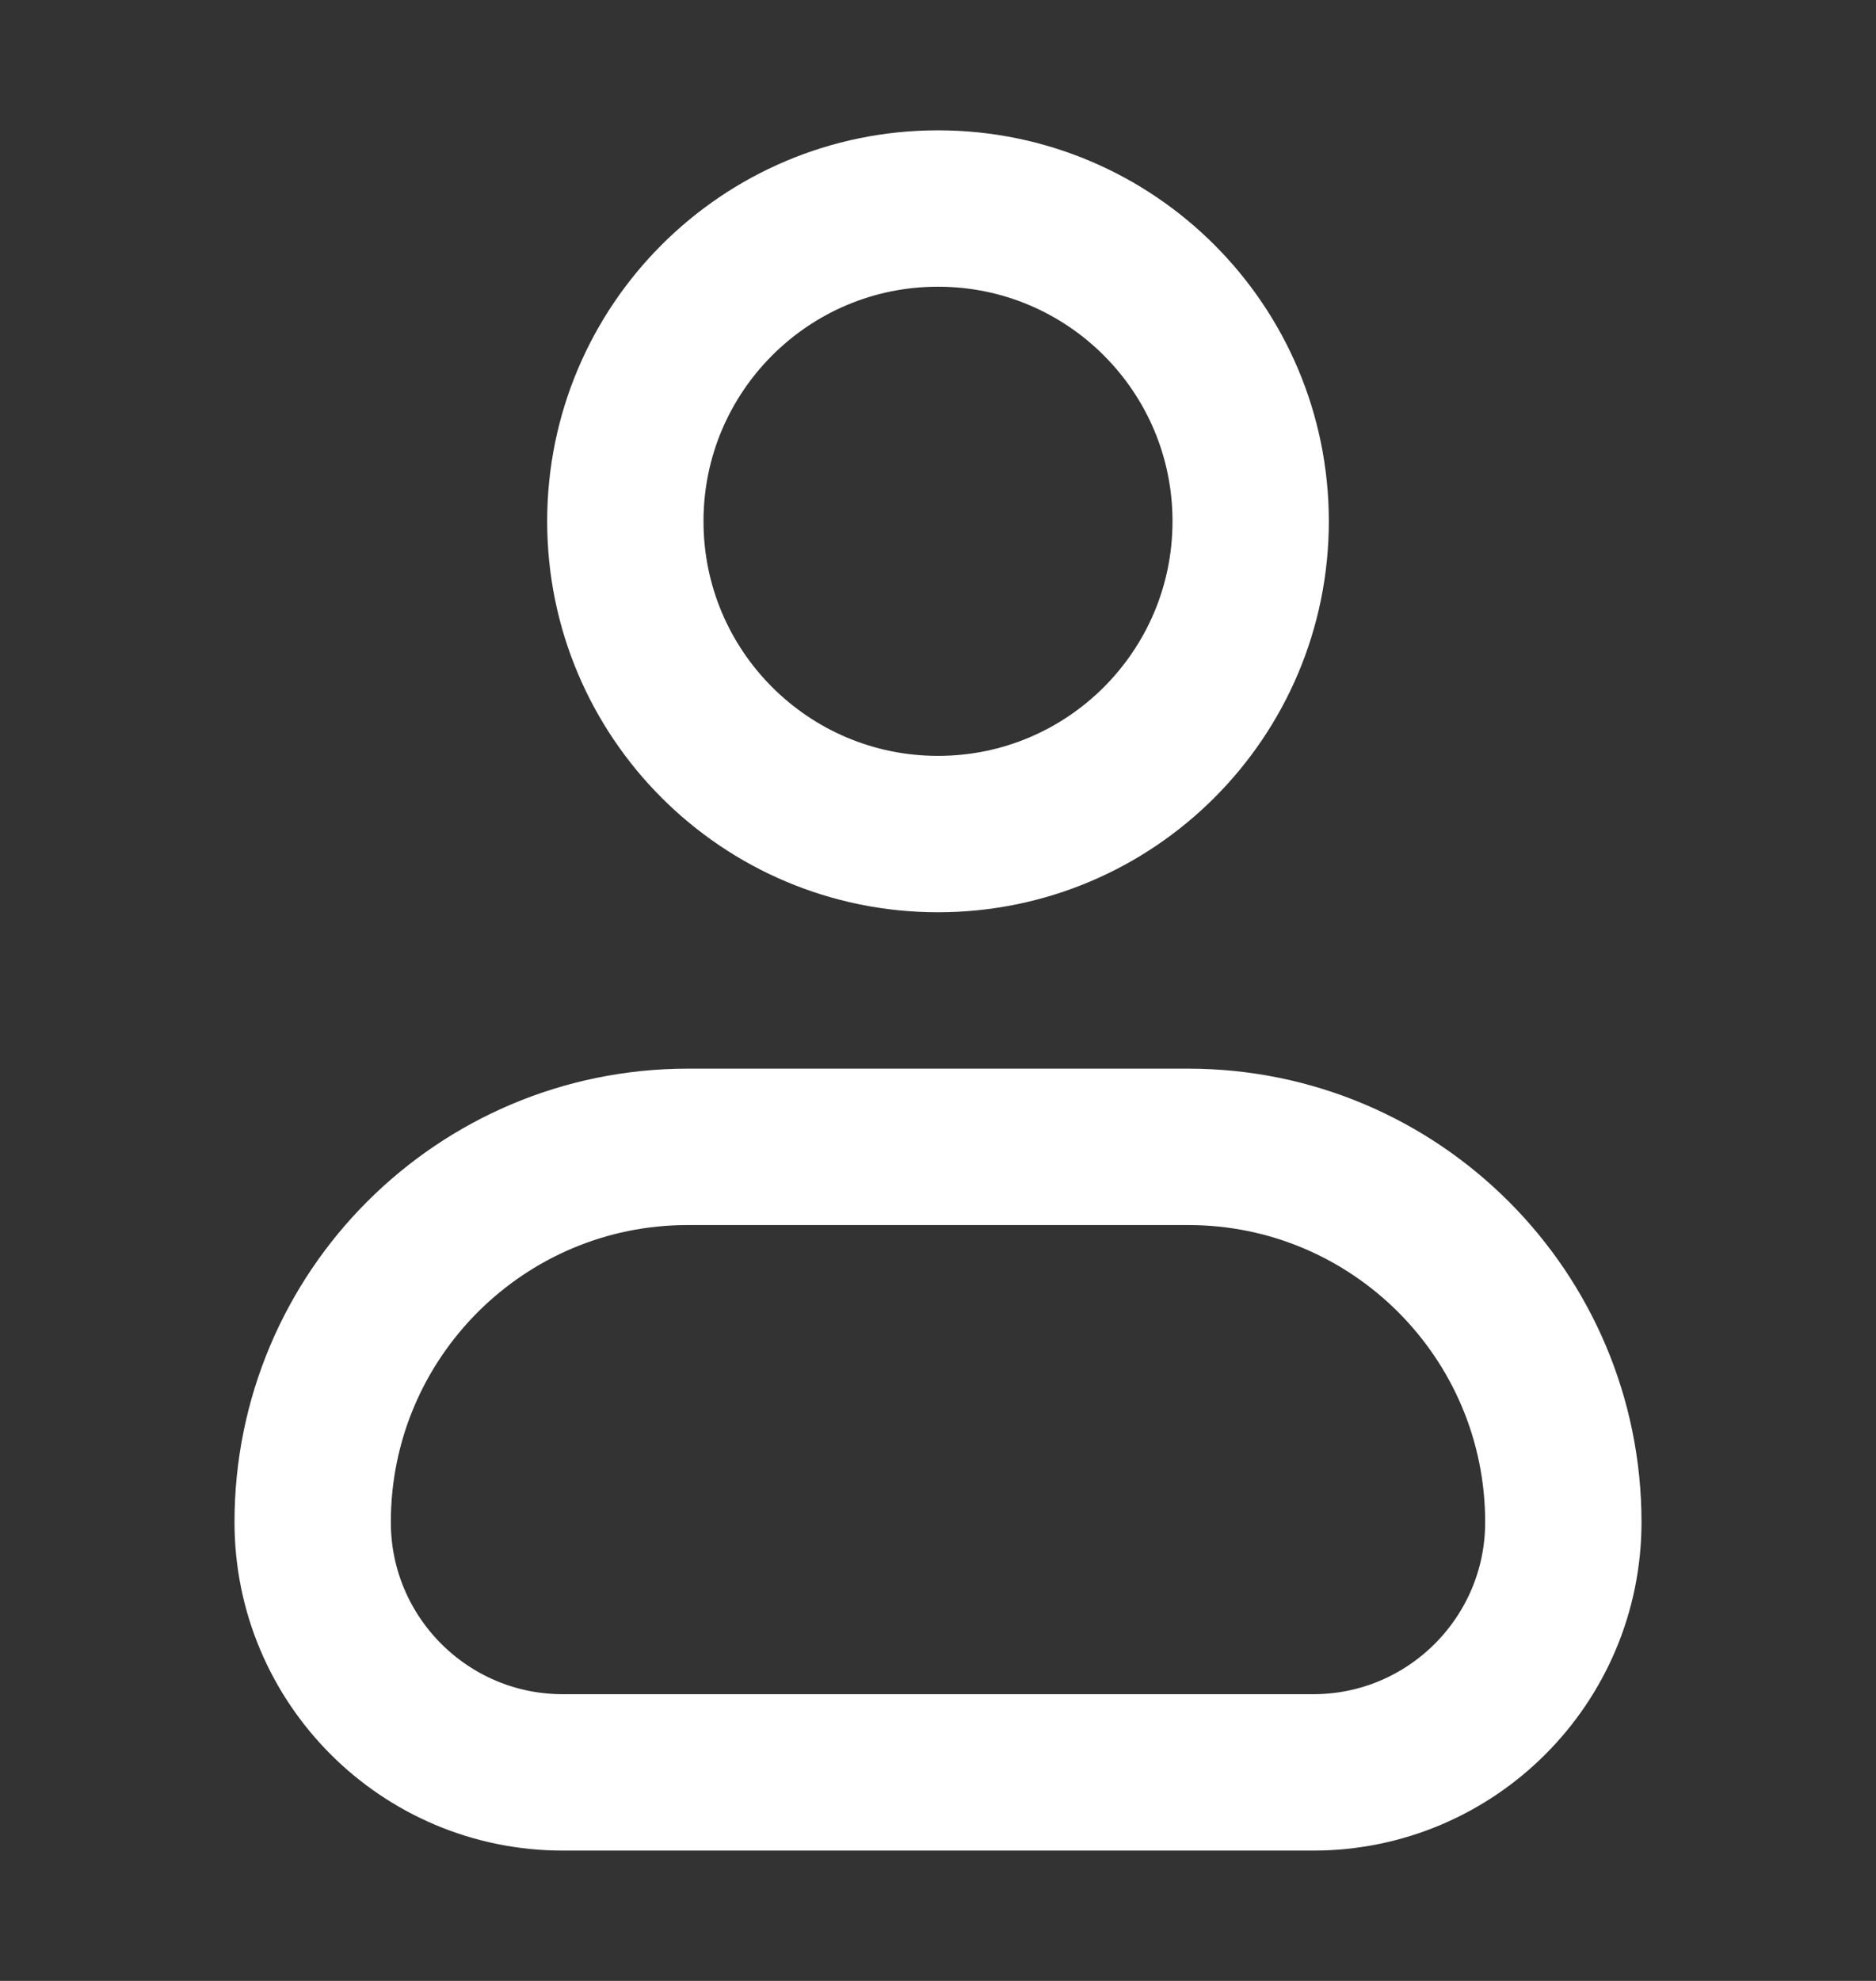 <svg width="18" height="19" viewBox="0 0 18 19" fill="none" xmlns="http://www.w3.org/2000/svg">
    <rect x="0" y="0" width="18" height="19" fill="#333333" stroke="none"/>
    <path d="M3 14.6C3 12.612 4.612 11 6.6 11H11.4C13.388 11 15 12.612 15 14.6V14.6C15 15.925 13.925 17 12.6 17H5.4C4.075 17 3 15.925 3 14.6V14.6Z"
          stroke="white" stroke-width="1.5" stroke-linecap="round" stroke-linejoin="round"/>
    <path d="M12 5C12 6.657 10.657 8 9 8C7.343 8 6 6.657 6 5C6 3.343 7.343 2 9 2C10.657 2 12 3.343 12 5Z"
          stroke="white" stroke-width="1.5" stroke-linecap="round" stroke-linejoin="round"/>
</svg>
